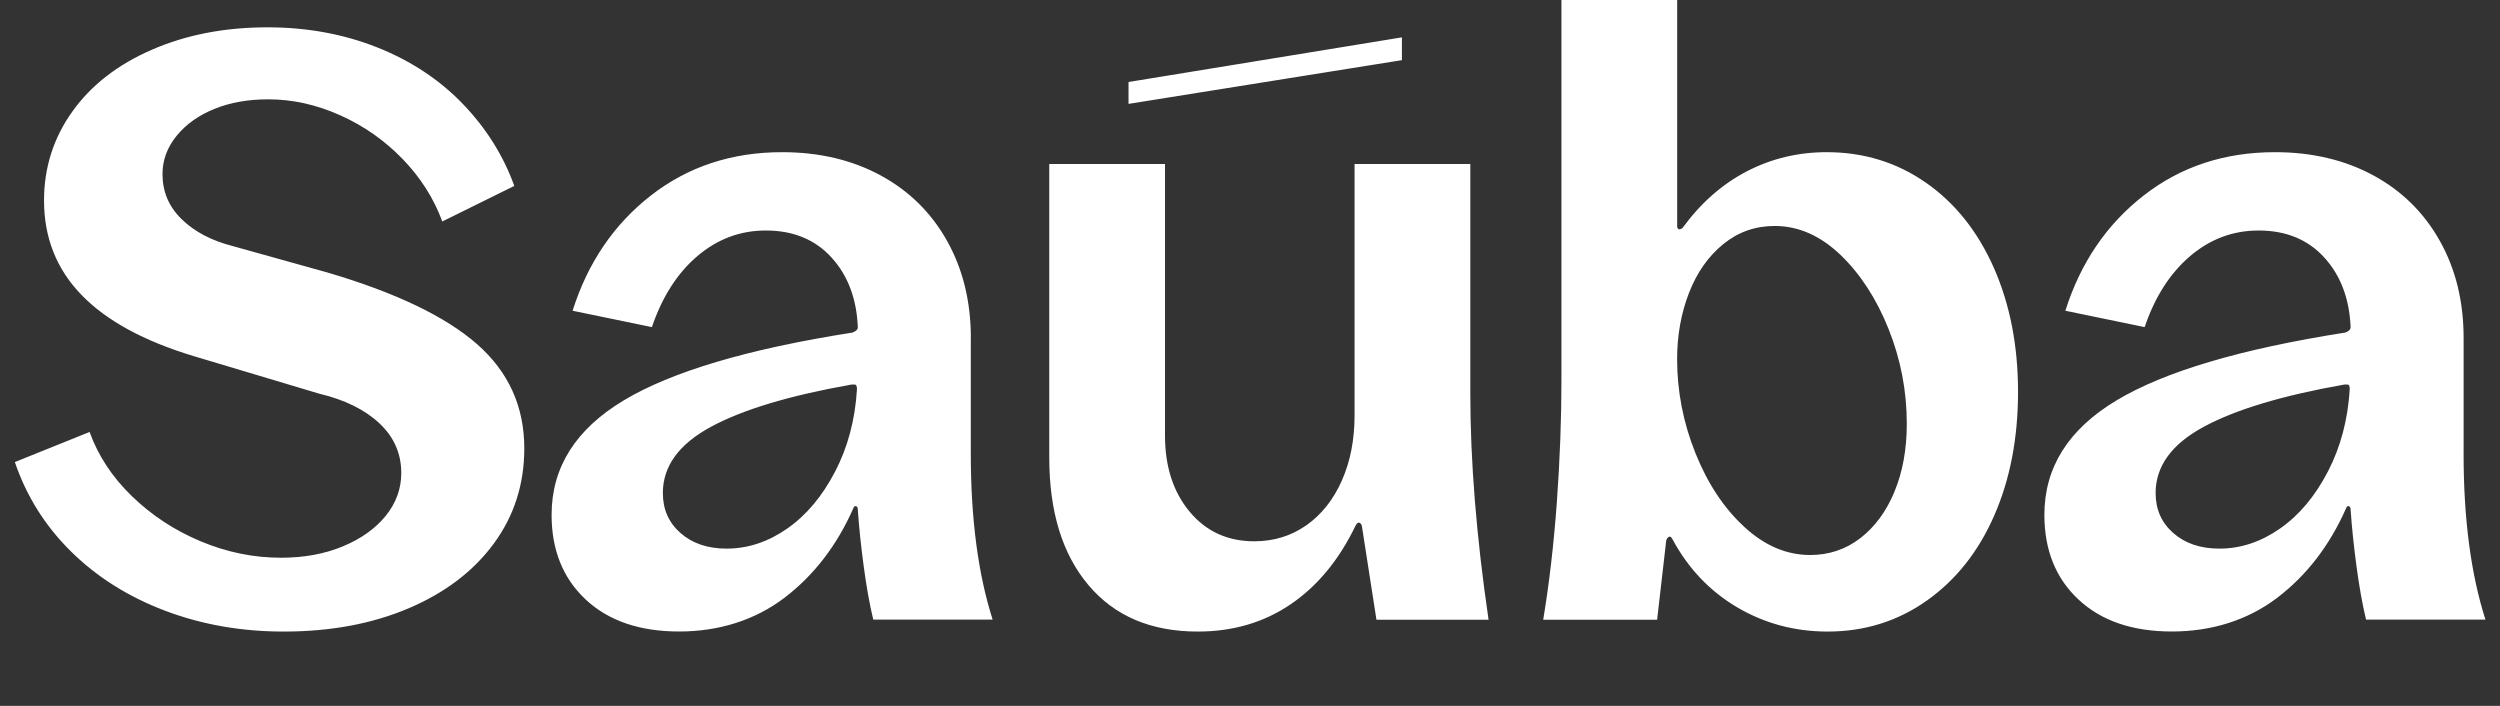 <svg width="85" height="24" viewBox="0 0 85 24" fill="none" xmlns="http://www.w3.org/2000/svg">
<rect x="0" y="0" width="85" height="24" fill="#333333" stroke="none"/>
<path d="M16.215 11.697C15.141 10.757 13.447 9.946 11.133 9.265L7.911 8.366C7.187 8.18 6.609 7.876 6.176 7.452C5.741 7.029 5.525 6.518 5.525 5.918C5.525 5.444 5.685 5.01 6.005 4.617C6.325 4.225 6.754 3.92 7.291 3.702C7.828 3.485 8.437 3.377 9.119 3.377C9.946 3.377 10.761 3.558 11.568 3.92C12.374 4.281 13.08 4.777 13.69 5.407C14.3 6.037 14.749 6.745 15.038 7.53L17.486 6.321C17.114 5.288 16.53 4.359 15.735 3.532C14.939 2.706 13.969 2.066 12.822 1.61C11.676 1.156 10.431 0.929 9.088 0.929C7.642 0.929 6.335 1.182 5.168 1.689C4.001 2.195 3.097 2.897 2.457 3.796C1.817 4.694 1.497 5.701 1.497 6.817C1.497 8.077 1.919 9.146 2.767 10.023C3.613 10.902 4.894 11.599 6.609 12.115L10.854 13.385C11.721 13.591 12.403 13.927 12.899 14.392C13.395 14.857 13.643 15.42 13.643 16.081C13.643 16.618 13.467 17.103 13.116 17.537C12.765 17.971 12.28 18.317 11.66 18.575C11.04 18.834 10.338 18.963 9.553 18.963C8.623 18.963 7.714 18.777 6.826 18.406C5.937 18.034 5.158 17.522 4.487 16.872C3.815 16.221 3.336 15.493 3.046 14.687L0.505 15.71C0.897 16.866 1.533 17.879 2.411 18.747C3.289 19.614 4.353 20.286 5.603 20.761C6.852 21.235 8.2 21.473 9.646 21.473C11.236 21.473 12.651 21.21 13.891 20.683C15.13 20.157 16.095 19.424 16.788 18.483C17.48 17.543 17.826 16.464 17.826 15.245C17.826 13.82 17.289 12.637 16.215 11.697ZM47.665 1.27L38.37 2.788V3.532L47.665 2.045V1.27ZM65.482 6.212C64.49 5.52 63.364 5.174 62.105 5.174C61.133 5.174 60.23 5.391 59.394 5.824C58.558 6.258 57.829 6.899 57.209 7.746C57.188 7.767 57.163 7.782 57.132 7.792C57.101 7.803 57.075 7.798 57.055 7.777C57.034 7.756 57.024 7.735 57.024 7.714V0H53.089V12.921C53.089 14.243 53.037 15.622 52.934 17.057C52.83 18.494 52.675 19.831 52.469 21.07H56.342L56.652 18.374C56.672 18.312 56.703 18.271 56.745 18.25C56.787 18.23 56.828 18.261 56.869 18.343C57.406 19.335 58.139 20.105 59.069 20.652C59.999 21.198 61.022 21.473 62.137 21.473C63.397 21.473 64.523 21.121 65.514 20.419C66.506 19.716 67.27 18.751 67.807 17.521C68.344 16.293 68.613 14.893 68.613 13.323C68.613 11.753 68.339 10.349 67.792 9.109C67.244 7.87 66.475 6.905 65.484 6.212H65.482ZM64.413 16.716C64.134 17.388 63.747 17.914 63.251 18.297C62.755 18.679 62.186 18.87 61.547 18.87C60.74 18.87 59.992 18.55 59.3 17.909C58.607 17.269 58.055 16.432 57.642 15.399C57.229 14.367 57.022 13.303 57.022 12.208C57.022 11.402 57.157 10.654 57.425 9.961C57.693 9.269 58.081 8.716 58.587 8.303C59.093 7.89 59.676 7.683 60.338 7.683C61.144 7.683 61.887 8.009 62.569 8.659C63.25 9.31 63.798 10.152 64.211 11.185C64.624 12.217 64.831 13.292 64.831 14.407C64.831 15.275 64.691 16.045 64.412 16.715L64.413 16.716ZM33.009 11.495C33.009 10.255 32.74 9.156 32.203 8.195C31.666 7.234 30.912 6.491 29.942 5.964C28.97 5.438 27.855 5.174 26.595 5.174C24.88 5.174 23.393 5.664 22.133 6.645C20.873 7.626 19.985 8.933 19.468 10.565L22.164 11.122C22.515 10.089 23.032 9.284 23.713 8.705C24.395 8.126 25.169 7.837 26.037 7.837C26.967 7.837 27.711 8.142 28.268 8.751C28.826 9.361 29.125 10.151 29.166 11.122C29.166 11.164 29.15 11.2 29.12 11.23C29.089 11.261 29.042 11.287 28.98 11.308C25.427 11.865 22.834 12.635 21.202 13.616C19.57 14.597 18.754 15.893 18.754 17.505C18.754 18.703 19.142 19.663 19.916 20.386C20.691 21.109 21.749 21.471 23.092 21.471C24.435 21.471 25.669 21.088 26.671 20.325C27.673 19.561 28.453 18.548 29.01 17.288C29.03 17.225 29.061 17.2 29.103 17.21C29.144 17.221 29.165 17.257 29.165 17.318C29.206 17.918 29.273 18.563 29.366 19.255C29.459 19.948 29.567 20.551 29.691 21.067H33.75C33.255 19.518 33.007 17.638 33.007 15.428V11.492L33.009 11.495ZM28.393 16.034C27.959 16.871 27.417 17.517 26.766 17.971C26.115 18.425 25.428 18.653 24.705 18.653C24.064 18.653 23.543 18.478 23.141 18.126C22.738 17.775 22.537 17.32 22.537 16.763C22.537 15.854 23.079 15.105 24.164 14.516C25.248 13.927 26.844 13.447 28.951 13.075H29.059C29.09 13.075 29.11 13.091 29.121 13.122C29.132 13.153 29.137 13.19 29.137 13.23C29.076 14.263 28.828 15.197 28.394 16.034H28.393ZM83.763 15.43V11.495C83.763 10.255 83.495 9.156 82.957 8.195C82.42 7.234 81.666 6.491 80.696 5.964C79.725 5.438 78.609 5.174 77.349 5.174C75.634 5.174 74.147 5.664 72.888 6.645C71.627 7.626 70.739 8.933 70.222 10.565L72.918 11.122C73.269 10.089 73.786 9.284 74.467 8.705C75.148 8.126 75.924 7.837 76.791 7.837C77.721 7.837 78.465 8.142 79.022 8.751C79.58 9.361 79.879 10.151 79.921 11.122C79.921 11.164 79.905 11.2 79.874 11.23C79.843 11.261 79.797 11.287 79.734 11.308C76.181 11.865 73.588 12.635 71.957 13.616C70.324 14.597 69.509 15.893 69.509 17.505C69.509 18.703 69.896 19.663 70.671 20.386C71.445 21.109 72.503 21.471 73.847 21.471C75.19 21.471 76.423 21.088 77.425 20.325C78.427 19.561 79.207 18.548 79.764 17.288C79.784 17.225 79.815 17.2 79.857 17.21C79.898 17.221 79.92 17.257 79.92 17.318C79.961 17.918 80.028 18.563 80.121 19.255C80.214 19.948 80.322 20.551 80.446 21.067H84.505C84.01 19.518 83.762 17.638 83.762 15.428L83.763 15.43ZM79.147 16.034C78.714 16.871 78.171 17.517 77.52 17.971C76.87 18.425 76.182 18.653 75.46 18.653C74.819 18.653 74.297 18.478 73.895 18.126C73.492 17.775 73.291 17.32 73.291 16.763C73.291 15.854 73.833 15.105 74.918 14.516C76.003 13.927 77.598 13.447 79.705 13.075H79.813C79.844 13.075 79.864 13.091 79.876 13.122C79.886 13.153 79.891 13.19 79.891 13.23C79.829 14.263 79.582 15.197 79.148 16.034H79.147ZM49.99 5.576H46.055V14.128C46.055 14.955 45.91 15.693 45.621 16.343C45.332 16.994 44.929 17.5 44.413 17.862C43.896 18.223 43.308 18.404 42.647 18.404C41.738 18.404 41.005 18.068 40.447 17.397C39.889 16.726 39.61 15.863 39.61 14.81V5.577H35.675V15.555C35.675 17.394 36.118 18.84 37.007 19.893C37.895 20.947 39.134 21.473 40.725 21.473C41.923 21.473 42.976 21.163 43.886 20.543C44.795 19.924 45.528 19.036 46.086 17.878C46.128 17.796 46.169 17.76 46.21 17.77C46.252 17.781 46.282 17.817 46.303 17.878L46.799 21.07H50.611C50.197 18.24 49.991 15.678 49.991 13.386V5.577L49.99 5.576Z" fill="white"/>
</svg>
